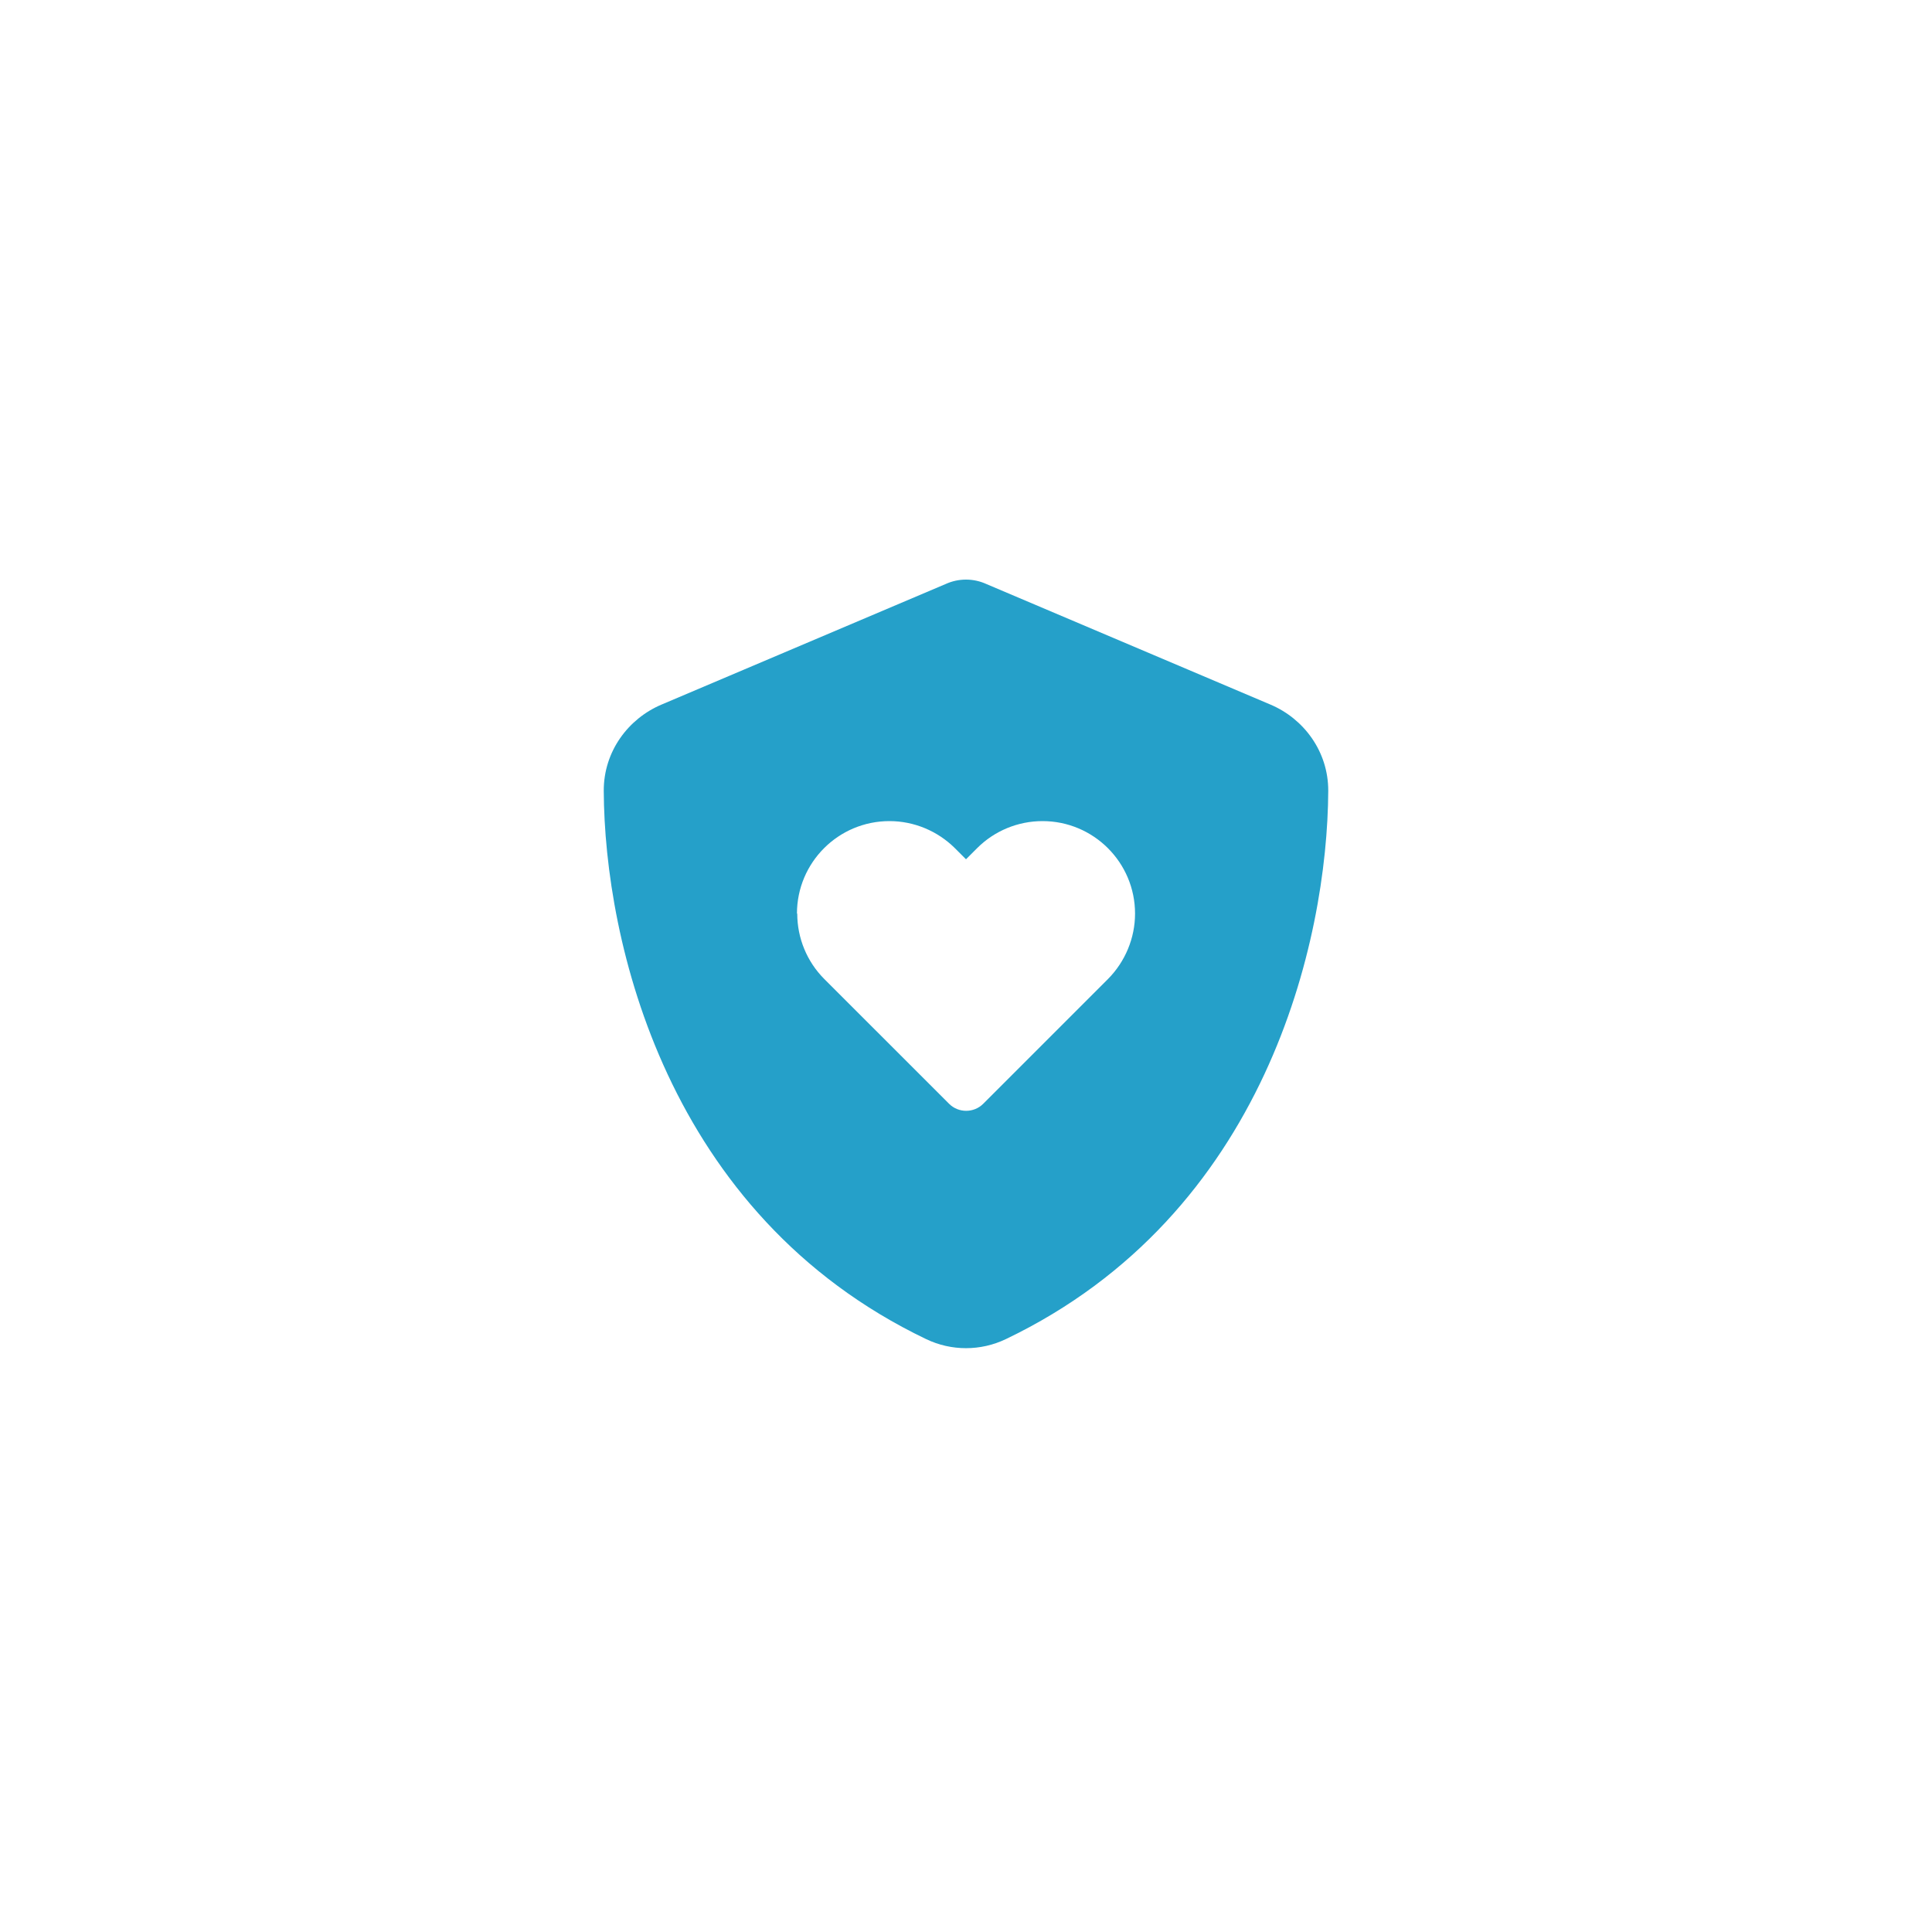 <svg xmlns="http://www.w3.org/2000/svg" xmlns:xlink="http://www.w3.org/1999/xlink" width="500" zoomAndPan="magnify" viewBox="0 0 375 375" height="500" preserveAspectRatio="xMidYMid meet" version="1.0"><defs><clipPath id="34ca37e3c4"><path d="M 117 112.5 L 258 112.5 L 258 262 L 117 262 Z M 117 112.5 " clip-rule="nonzero"/></clipPath></defs><g clip-path="url(#34ca37e3c4)"><path fill="#25a0c9" d="M 191.426 113.348 C 190.195 112.793 188.875 112.5 187.5 112.5 C 186.121 112.5 184.805 112.793 183.574 113.348 L 128.406 136.758 C 121.961 139.48 117.156 145.84 117.188 153.516 C 117.332 182.578 129.285 235.75 179.766 259.922 C 184.656 262.266 190.34 262.266 195.234 259.922 C 245.711 235.75 257.664 182.578 257.812 153.516 C 257.84 145.84 253.035 139.48 246.59 136.758 Z M 154.688 177.332 C 154.688 167.43 162.715 159.375 172.645 159.375 C 177.391 159.375 181.961 161.277 185.332 164.617 L 187.5 166.785 L 189.668 164.617 C 193.035 161.25 197.605 159.375 202.352 159.375 C 212.254 159.375 220.312 167.402 220.312 177.332 C 220.312 182.078 218.406 186.648 215.066 190.02 L 190.84 214.246 C 189.023 216.062 186.035 216.062 184.219 214.246 L 159.988 190.02 C 156.621 186.648 154.746 182.078 154.746 177.332 Z M 154.688 177.332 " fill-opacity="1" fill-rule="nonzero"/></g></svg>